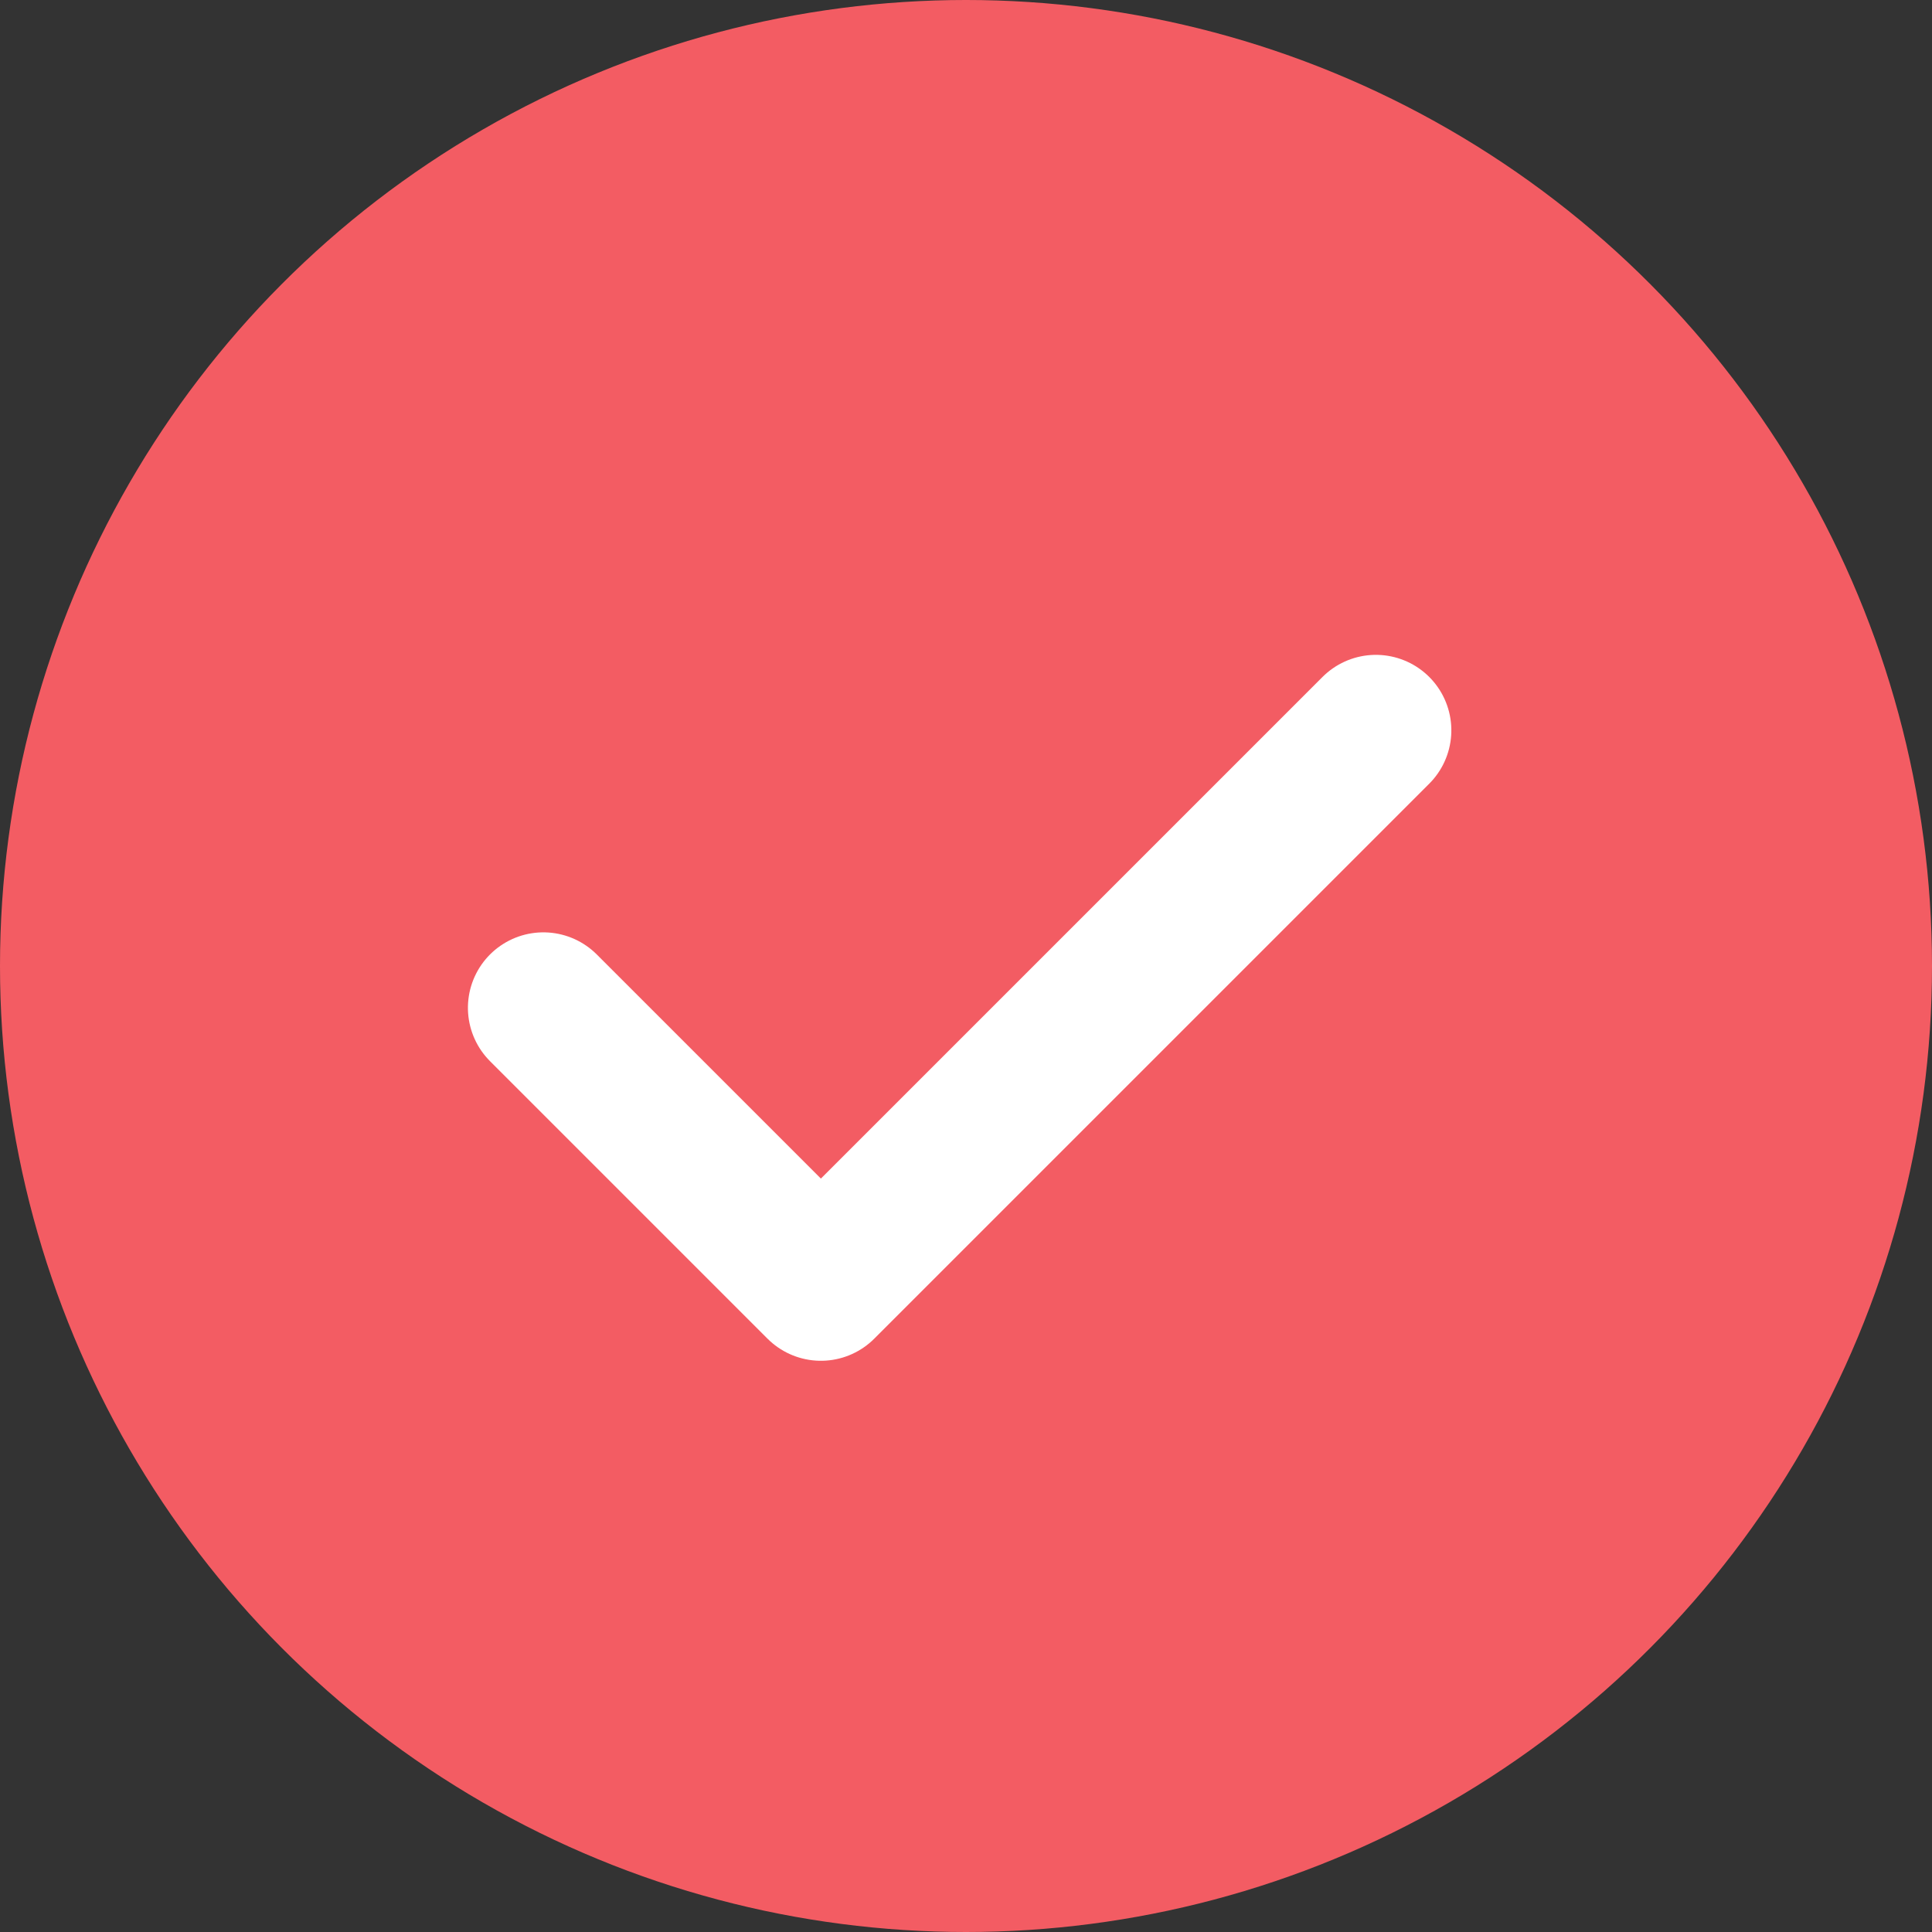 <?xml version="1.0" encoding="UTF-8"?>
<svg width="64px" height="64px" viewBox="0 0 64 64" version="1.1" xmlns="http://www.w3.org/2000/svg" xmlns:xlink="http://www.w3.org/1999/xlink">
    <rect x="0" y="0" width="64" height="64" fill="#333333" stroke="none"/>
    <title>img_check</title>
    <g id="实名认证" stroke="none" stroke-width="1" fill="none" fill-rule="evenodd">
        <g id="实名-由第三方跳转回小程序页面" transform="translate(-156, -178)">
            <g id="img_check" transform="translate(156, 178)">
                <circle id="椭圆形" fill="#F35C63" fill-rule="nonzero" cx="32" cy="32" r="32"></circle>
                <polyline id="路径" stroke="#FFFFFF" stroke-width="5" stroke-linecap="round" stroke-linejoin="round" transform="translate(31.789, 28.789) rotate(45) translate(-31.789, -28.789)" points="25.289 41.789 38.289 41.789 38.289 15.789"></polyline>
            </g>
        </g>
    </g>
</svg>